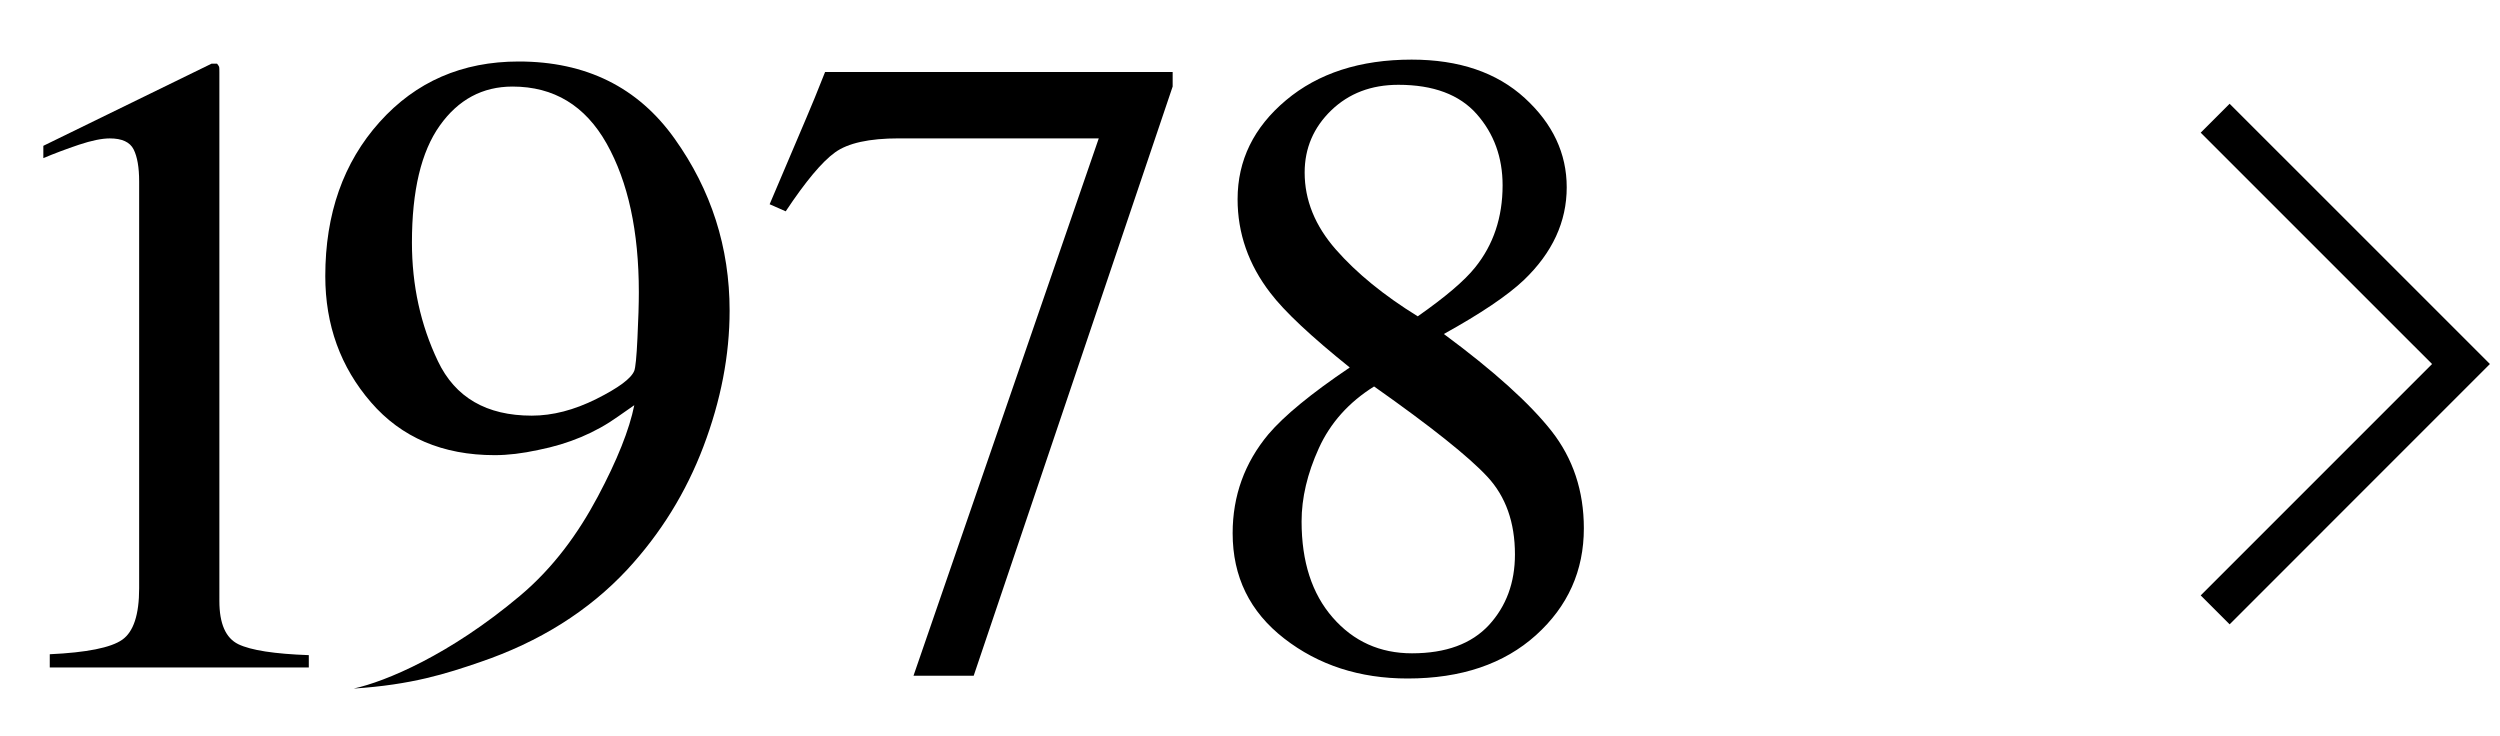 <?xml version="1.0" encoding="utf-8"?>
<!-- Generator: Adobe Illustrator 16.2.1, SVG Export Plug-In . SVG Version: 6.00 Build 0)  -->
<!DOCTYPE svg PUBLIC "-//W3C//DTD SVG 1.1//EN" "http://www.w3.org/Graphics/SVG/1.1/DTD/svg11.dtd">
<svg version="1.1" id="レイヤー_1" xmlns="http://www.w3.org/2000/svg" xmlns:xlink="http://www.w3.org/1999/xlink" x="0px"
	 y="0px" width="61.139px" height="18px" viewBox="0 0 61.139 18" enable-background="new 0 0 61.139 18" xml:space="preserve">
<polyline fill="none" stroke="#000000" stroke-miterlimit="10" points="54.173,14.915 60.185,8.902 54.173,2.891 "/>
<path d="M5.36,1.639c0.004,0.018,0.005,0.059,0.005,0.123V14.7c0,0.552,0.154,0.902,0.462,1.054
	c0.309,0.149,0.884,0.238,1.725,0.268v0.301H1.217V16c0.903-0.042,1.494-0.16,1.771-0.354s0.415-0.613,0.415-1.258v-9.95
	c0-0.344-0.045-0.604-0.135-0.784c-0.09-0.179-0.284-0.269-0.583-0.269c-0.194,0-0.446,0.052-0.756,0.155
	C1.618,3.645,1.328,3.754,1.06,3.867V3.566l4.114-2.009h0.134C5.338,1.594,5.355,1.62,5.36,1.639z"/>
<path d="M28.678,1.762v0.354l-4.866,14.41H22.34l4.531-13.142h-4.888c-0.725,0-1.246,0.114-1.563,0.344
	c-0.318,0.229-0.719,0.709-1.205,1.44l-0.393-0.173c0.486-1.146,0.787-1.854,0.902-2.122c0.116-0.269,0.268-0.64,0.454-1.112H28.678
	L28.678,1.762z"/>
<path d="M16.497,3.39c0.897,1.257,1.346,2.66,1.346,4.207c0,1.089-0.213,2.195-0.639,3.32s-1.047,2.128-1.861,3.009
	c-0.948,1.018-2.153,1.773-3.609,2.268c-0.814,0.279-1.665,0.554-3.084,0.645l0,0c0.779-0.171,2.346-0.821,4.065-2.267
	c0.822-0.69,1.428-1.532,1.903-2.424c0.475-0.892,0.773-1.639,0.894-2.239l-0.394,0.275c-0.555,0.397-1.205,0.672-1.954,0.82
	c-0.389,0.085-0.744,0.127-1.066,0.127c-1.271,0-2.281-0.431-3.025-1.292C8.327,8.977,7.955,7.948,7.955,6.752
	c0-1.523,0.442-2.779,1.328-3.767s2.02-1.481,3.402-1.481C14.331,1.504,15.602,2.133,16.497,3.39z M14.584,9.757
	c0.543-0.272,0.852-0.501,0.927-0.688c0.029-0.071,0.057-0.338,0.078-0.8c0.023-0.463,0.034-0.836,0.034-1.123
	c0-1.489-0.263-2.7-0.786-3.632c-0.524-0.932-1.292-1.397-2.303-1.397c-0.734,0-1.328,0.319-1.78,0.956
	c-0.454,0.638-0.68,1.591-0.68,2.859c0,1.045,0.211,2.012,0.635,2.9c0.423,0.889,1.188,1.333,2.296,1.333
	C13.514,10.165,14.041,10.028,14.584,9.757z"/>
<path d="M31.066,7.162c-0.532-0.691-0.8-1.455-0.8-2.29c0-0.951,0.394-1.758,1.183-2.42c0.788-0.662,1.814-0.994,3.073-0.994
	c1.16,0,2.082,0.314,2.767,0.94c0.685,0.627,1.026,1.354,1.026,2.183c0,0.844-0.35,1.6-1.049,2.269
	c-0.404,0.382-1.056,0.82-1.956,1.318c1.227,0.907,2.101,1.698,2.631,2.37c0.529,0.674,0.793,1.467,0.793,2.382
	c0,1.037-0.389,1.907-1.171,2.613c-0.782,0.704-1.828,1.06-3.138,1.06c-1.175,0-2.181-0.327-3.02-0.979
	c-0.84-0.652-1.26-1.508-1.26-2.574c0-0.915,0.292-1.722,0.876-2.422c0.384-0.451,1.046-0.996,1.988-1.631
	C32.06,8.225,31.41,7.615,31.066,7.162z M36.413,15.286c0.423-0.461,0.636-1.036,0.636-1.727c0-0.783-0.225-1.418-0.676-1.902
	c-0.45-0.485-1.372-1.222-2.769-2.206c-0.62,0.388-1.07,0.892-1.351,1.51c-0.282,0.619-0.422,1.216-0.422,1.79
	c0,0.985,0.252,1.769,0.762,2.352c0.507,0.582,1.154,0.874,1.938,0.874C35.36,15.977,35.986,15.746,36.413,15.286z M36.076,6.539
	c0.446-0.553,0.671-1.222,0.671-2.007c0-0.682-0.211-1.263-0.632-1.741c-0.422-0.478-1.062-0.717-1.917-0.717
	c-0.664,0-1.21,0.209-1.642,0.625c-0.432,0.418-0.65,0.925-0.65,1.521c0,0.676,0.255,1.303,0.763,1.882
	c0.507,0.578,1.175,1.123,2.003,1.634C35.349,7.262,35.819,6.862,36.076,6.539z"/>
</svg>
